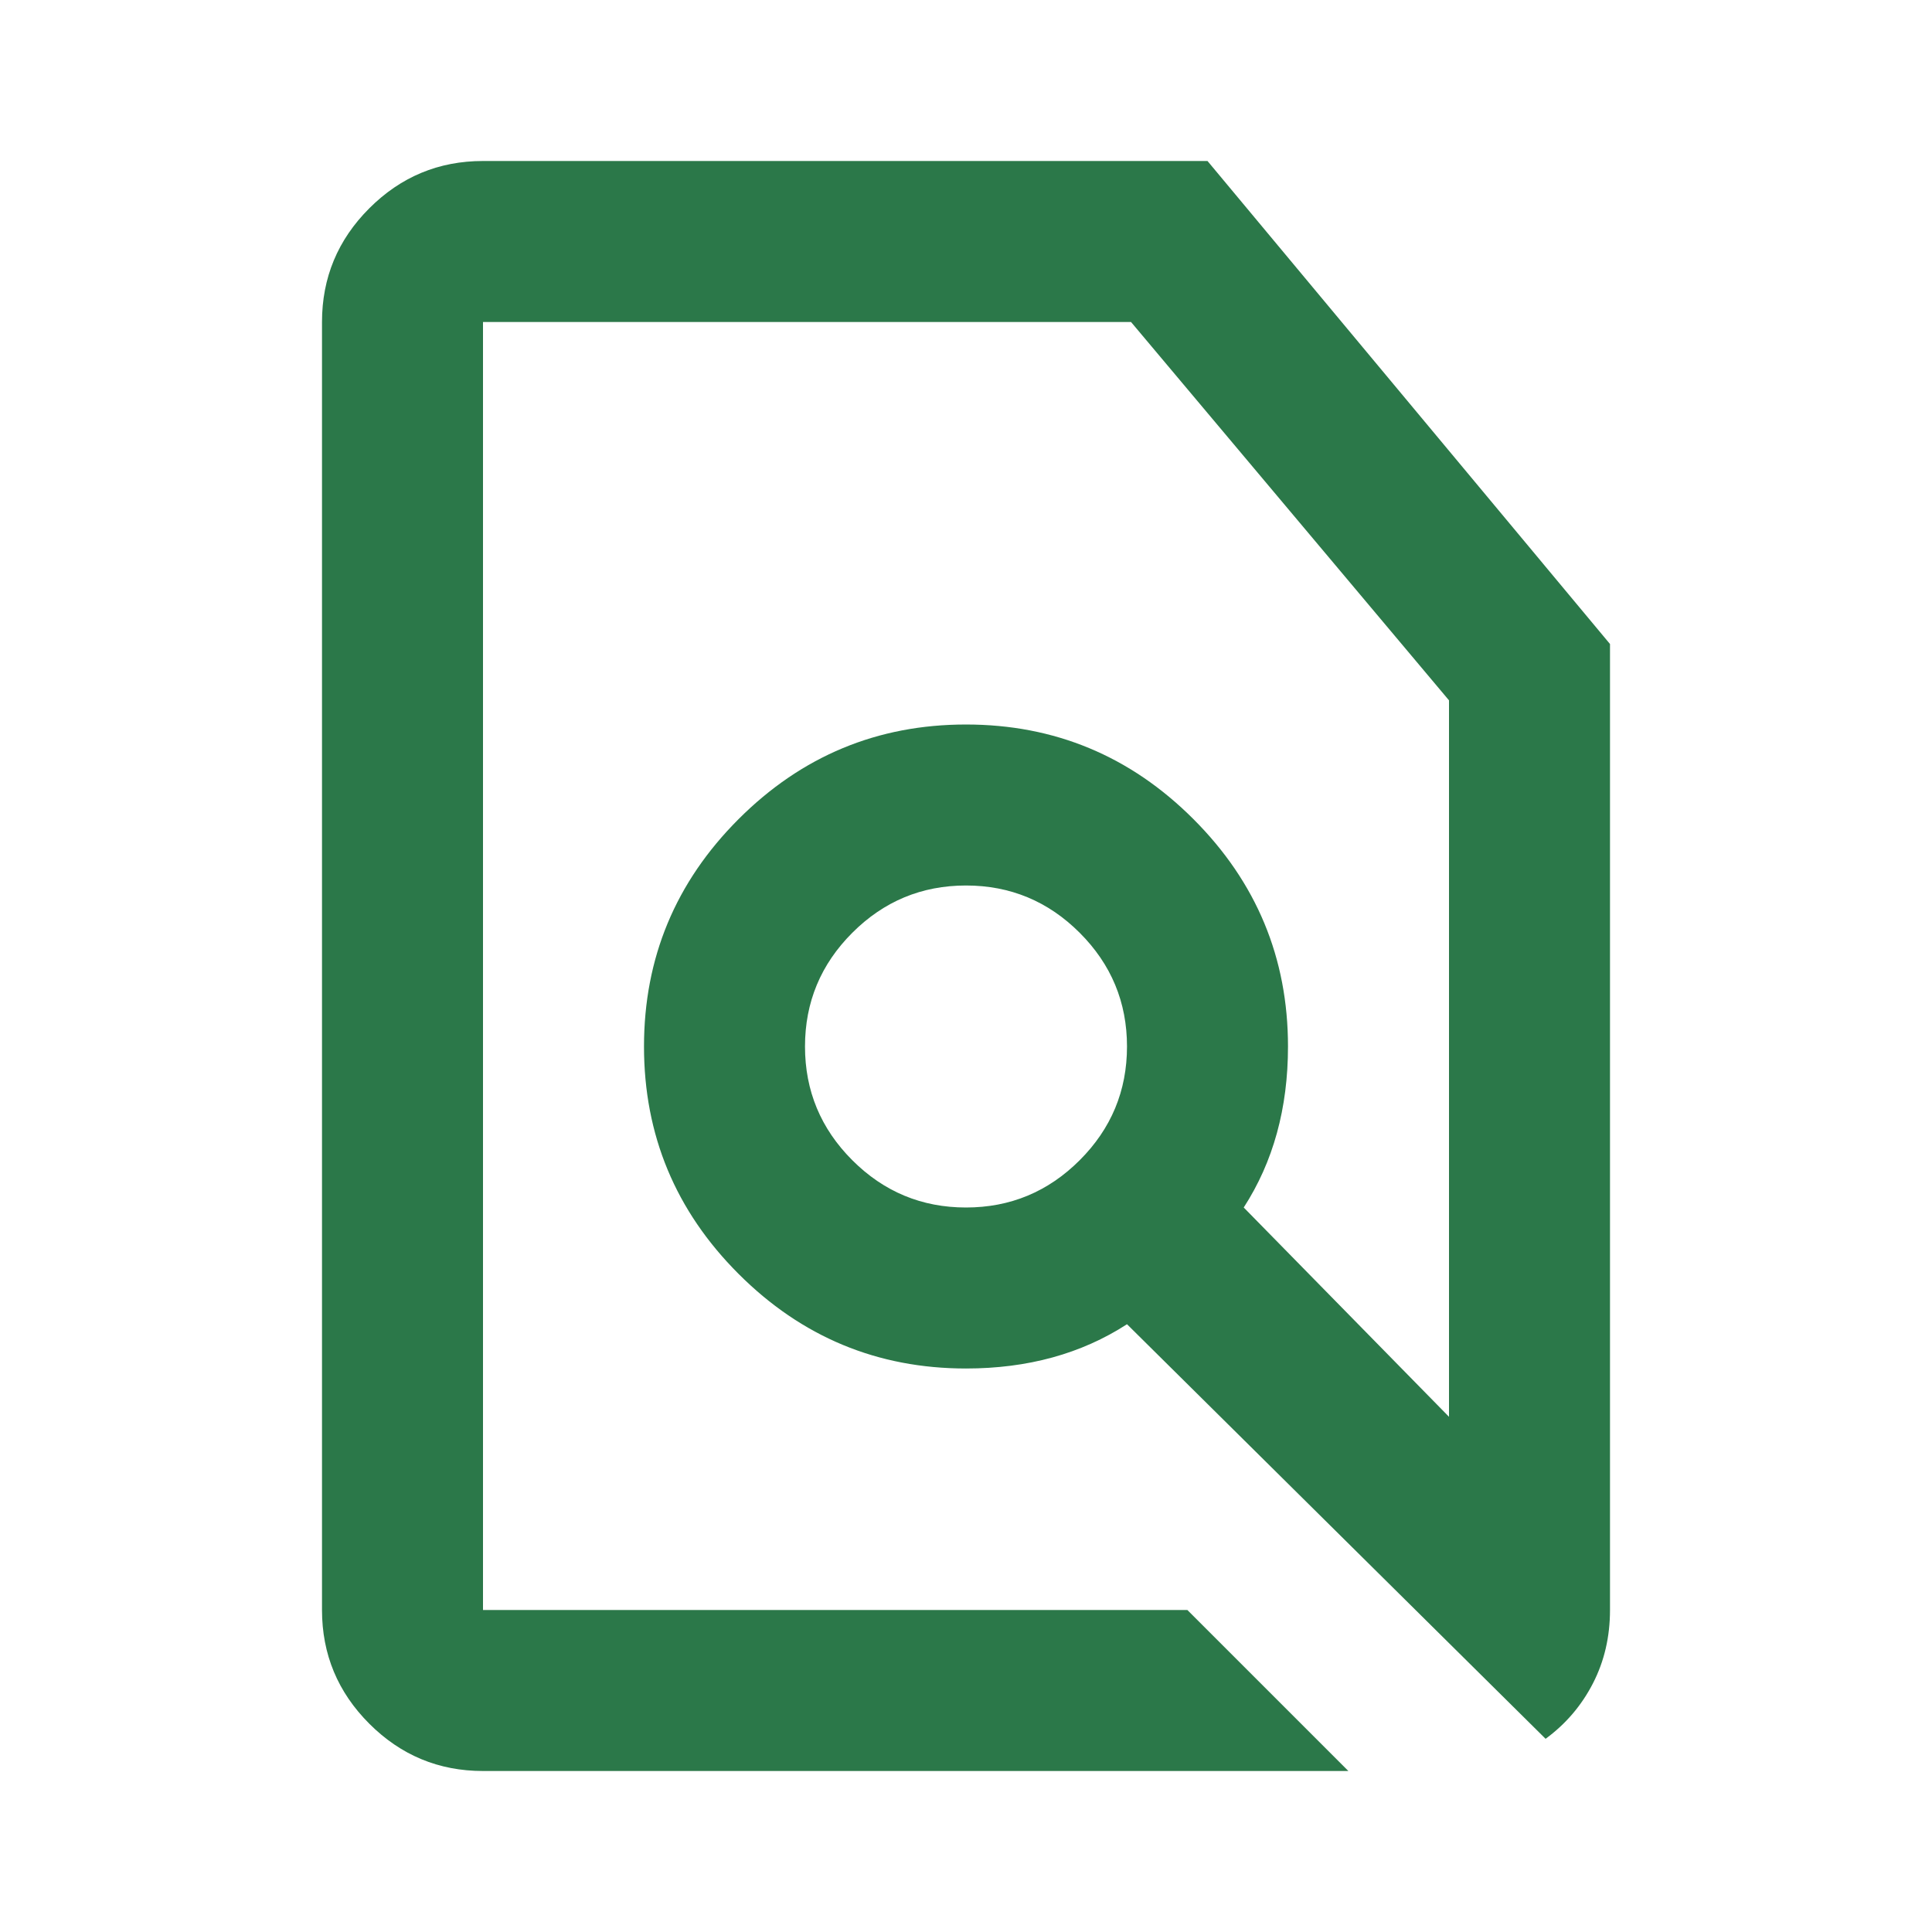<svg xmlns="http://www.w3.org/2000/svg" height="24px" viewBox="0 -960 960 960" width="24px" fill="#2b7849">
    <path d="m590-160 80 80H240q-33 0-56.5-23.5T160-160v-640q0-33 23.5-56.5T240-880h360l200 240v480q0 20-8.5 36.5T768-96L560-302q-17 11-37 16.5t-43 5.5q-66 0-113-47t-47-113q0-66 47-113t113-47q66 0 113 47t47 113q0 23-5.5 43T618-360l102 104v-356L562-800H240v640h350ZM480-360q33 0 56.5-23.5T560-440q0-33-23.5-56.5T480-520q-33 0-56.5 23.5T400-440q0 33 23.5 56.5T480-360Zm0-80Zm0 0Z"/>
</svg>